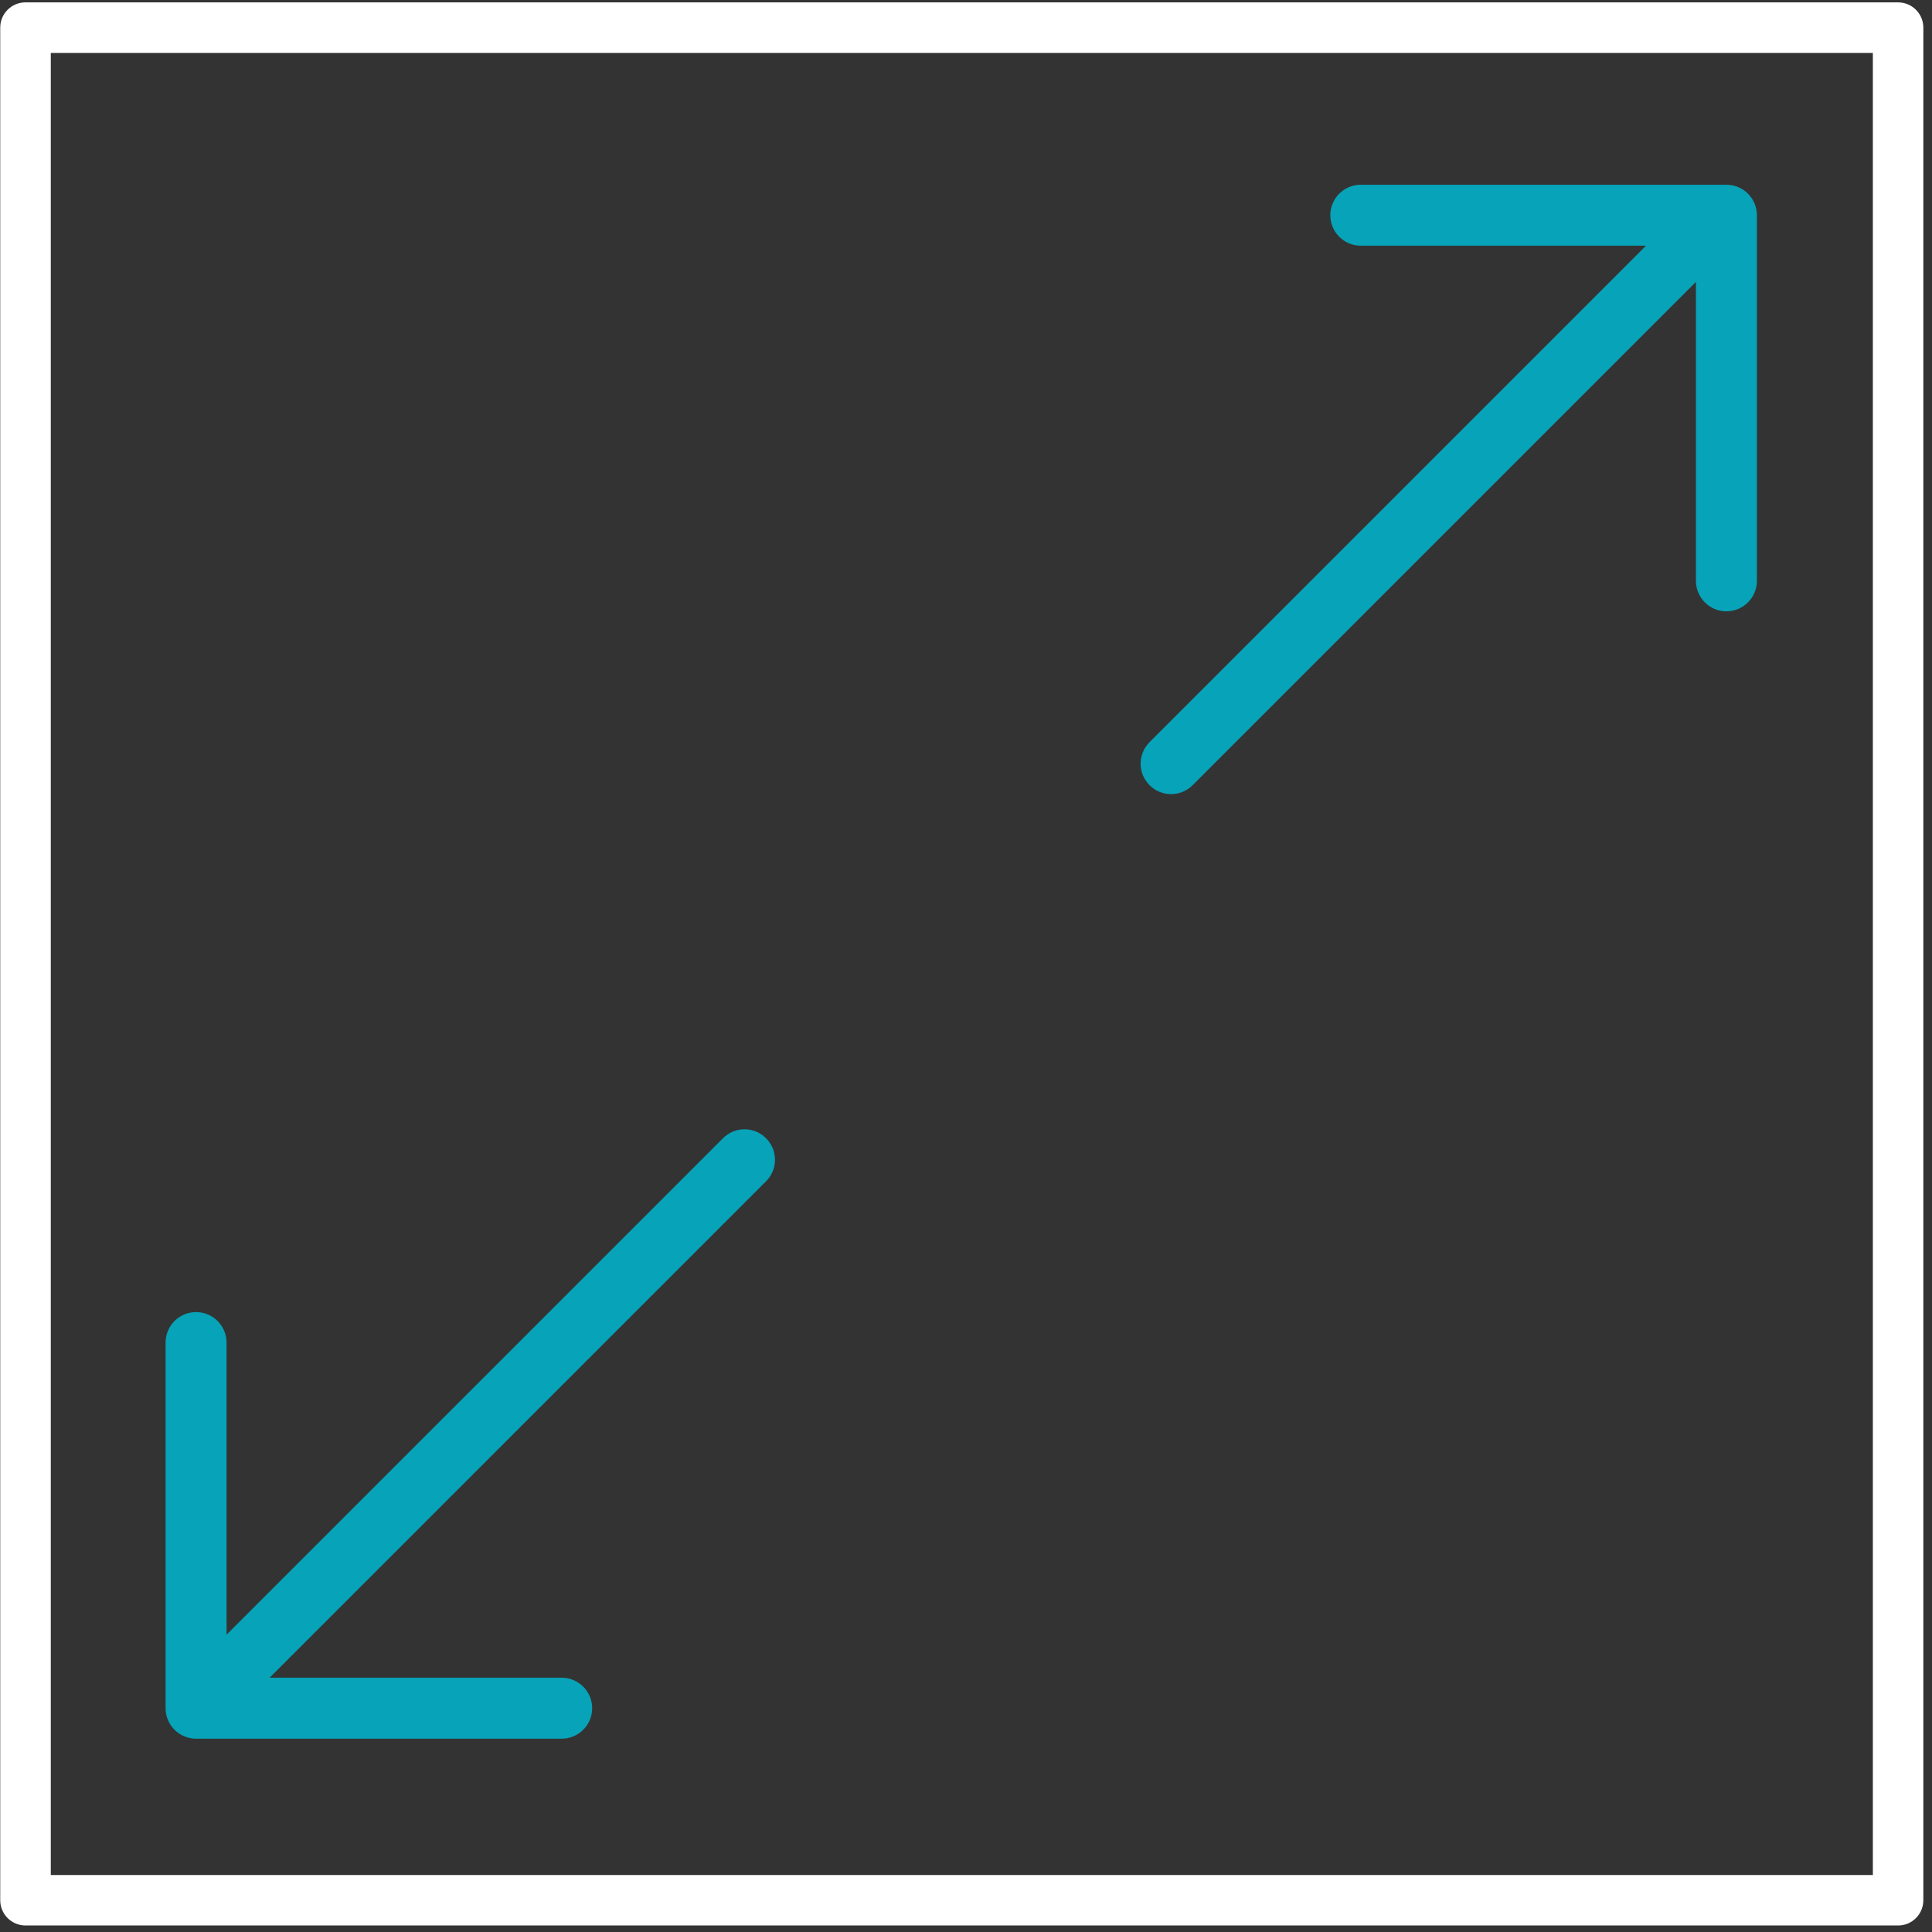 <?xml version="1.0" encoding="UTF-8" standalone="no"?>
<svg xmlns="http://www.w3.org/2000/svg" xmlns:xlink="http://www.w3.org/1999/xlink" xmlns:serif="http://www.serif.com/" width="100%" height="100%" viewBox="0 0 89 89" version="1.1" xml:space="preserve" style="fill-rule:evenodd;clip-rule:evenodd;stroke-linejoin:round;stroke-miterlimit:2;">
    <rect x="0" y="0" width="89" height="89" fill="#333333" stroke="none"/>
    <g transform="matrix(1,0,0,1,-4088.09,-6989.18)">
        <g transform="matrix(4.167,0,0,4.167,3946.36,5580.71)">
            <g transform="matrix(1,0,0,1,42.005,357.095)">
                <path d="M0,-6.506L-5.488,-1.018L-5.488,-4.247C-5.488,-4.433 -5.639,-4.584 -5.825,-4.584C-6.011,-4.584 -6.162,-4.433 -6.162,-4.247L-6.162,-0.205C-6.162,-0.019 -6.011,0.132 -5.825,0.132L-1.783,0.132C-1.597,0.132 -1.446,-0.019 -1.446,-0.205C-1.446,-0.391 -1.597,-0.542 -1.783,-0.542L-5.012,-0.542L0.476,-6.03C0.608,-6.161 0.608,-6.374 0.476,-6.506C0.345,-6.638 0.132,-6.638 0,-6.506" style="fill:rgb(7,163,184);fill-rule:nonzero;"></path>
            </g>
        </g>
        <g transform="matrix(4.167,0,0,4.167,3946.36,5580.71)">
            <g transform="matrix(1,0,0,1,53.098,346.785)">
                <path d="M0,-6.737L-4.042,-6.737C-4.228,-6.737 -4.379,-6.586 -4.379,-6.4C-4.379,-6.214 -4.228,-6.063 -4.042,-6.063L-0.889,-6.063L-6.377,-0.575C-6.509,-0.443 -6.509,-0.23 -6.377,-0.099C-6.312,-0.033 -6.225,0 -6.139,0C-6.053,0 -5.967,-0.033 -5.901,-0.099L-0.337,-5.663L-0.337,-2.358C-0.337,-2.172 -0.186,-2.021 0,-2.021C0.186,-2.021 0.337,-2.172 0.337,-2.358L0.337,-6.4C0.337,-6.586 0.186,-6.737 0,-6.737" style="fill:rgb(7,163,184);fill-rule:nonzero;"></path>
            </g>
        </g>
        <g transform="matrix(4.167,0,0,4.167,3946.36,5580.71)">
            <g transform="matrix(1,0,0,1,54.996,338.032)">
                <path d="M0,21.26L-20.702,21.26C-20.856,21.26 -20.981,21.135 -20.981,20.981L-20.981,0.279C-20.981,0.125 -20.856,0 -20.702,0L0,0C0.154,0 0.279,0.125 0.279,0.279L0.279,20.981C0.279,21.135 0.154,21.26 0,21.26M-20.422,20.702L-0.279,20.702L-0.279,0.559L-20.422,0.559L-20.422,20.702Z" style="fill:white;fill-rule:nonzero;"></path>
            </g>
        </g>
    </g>
</svg>
